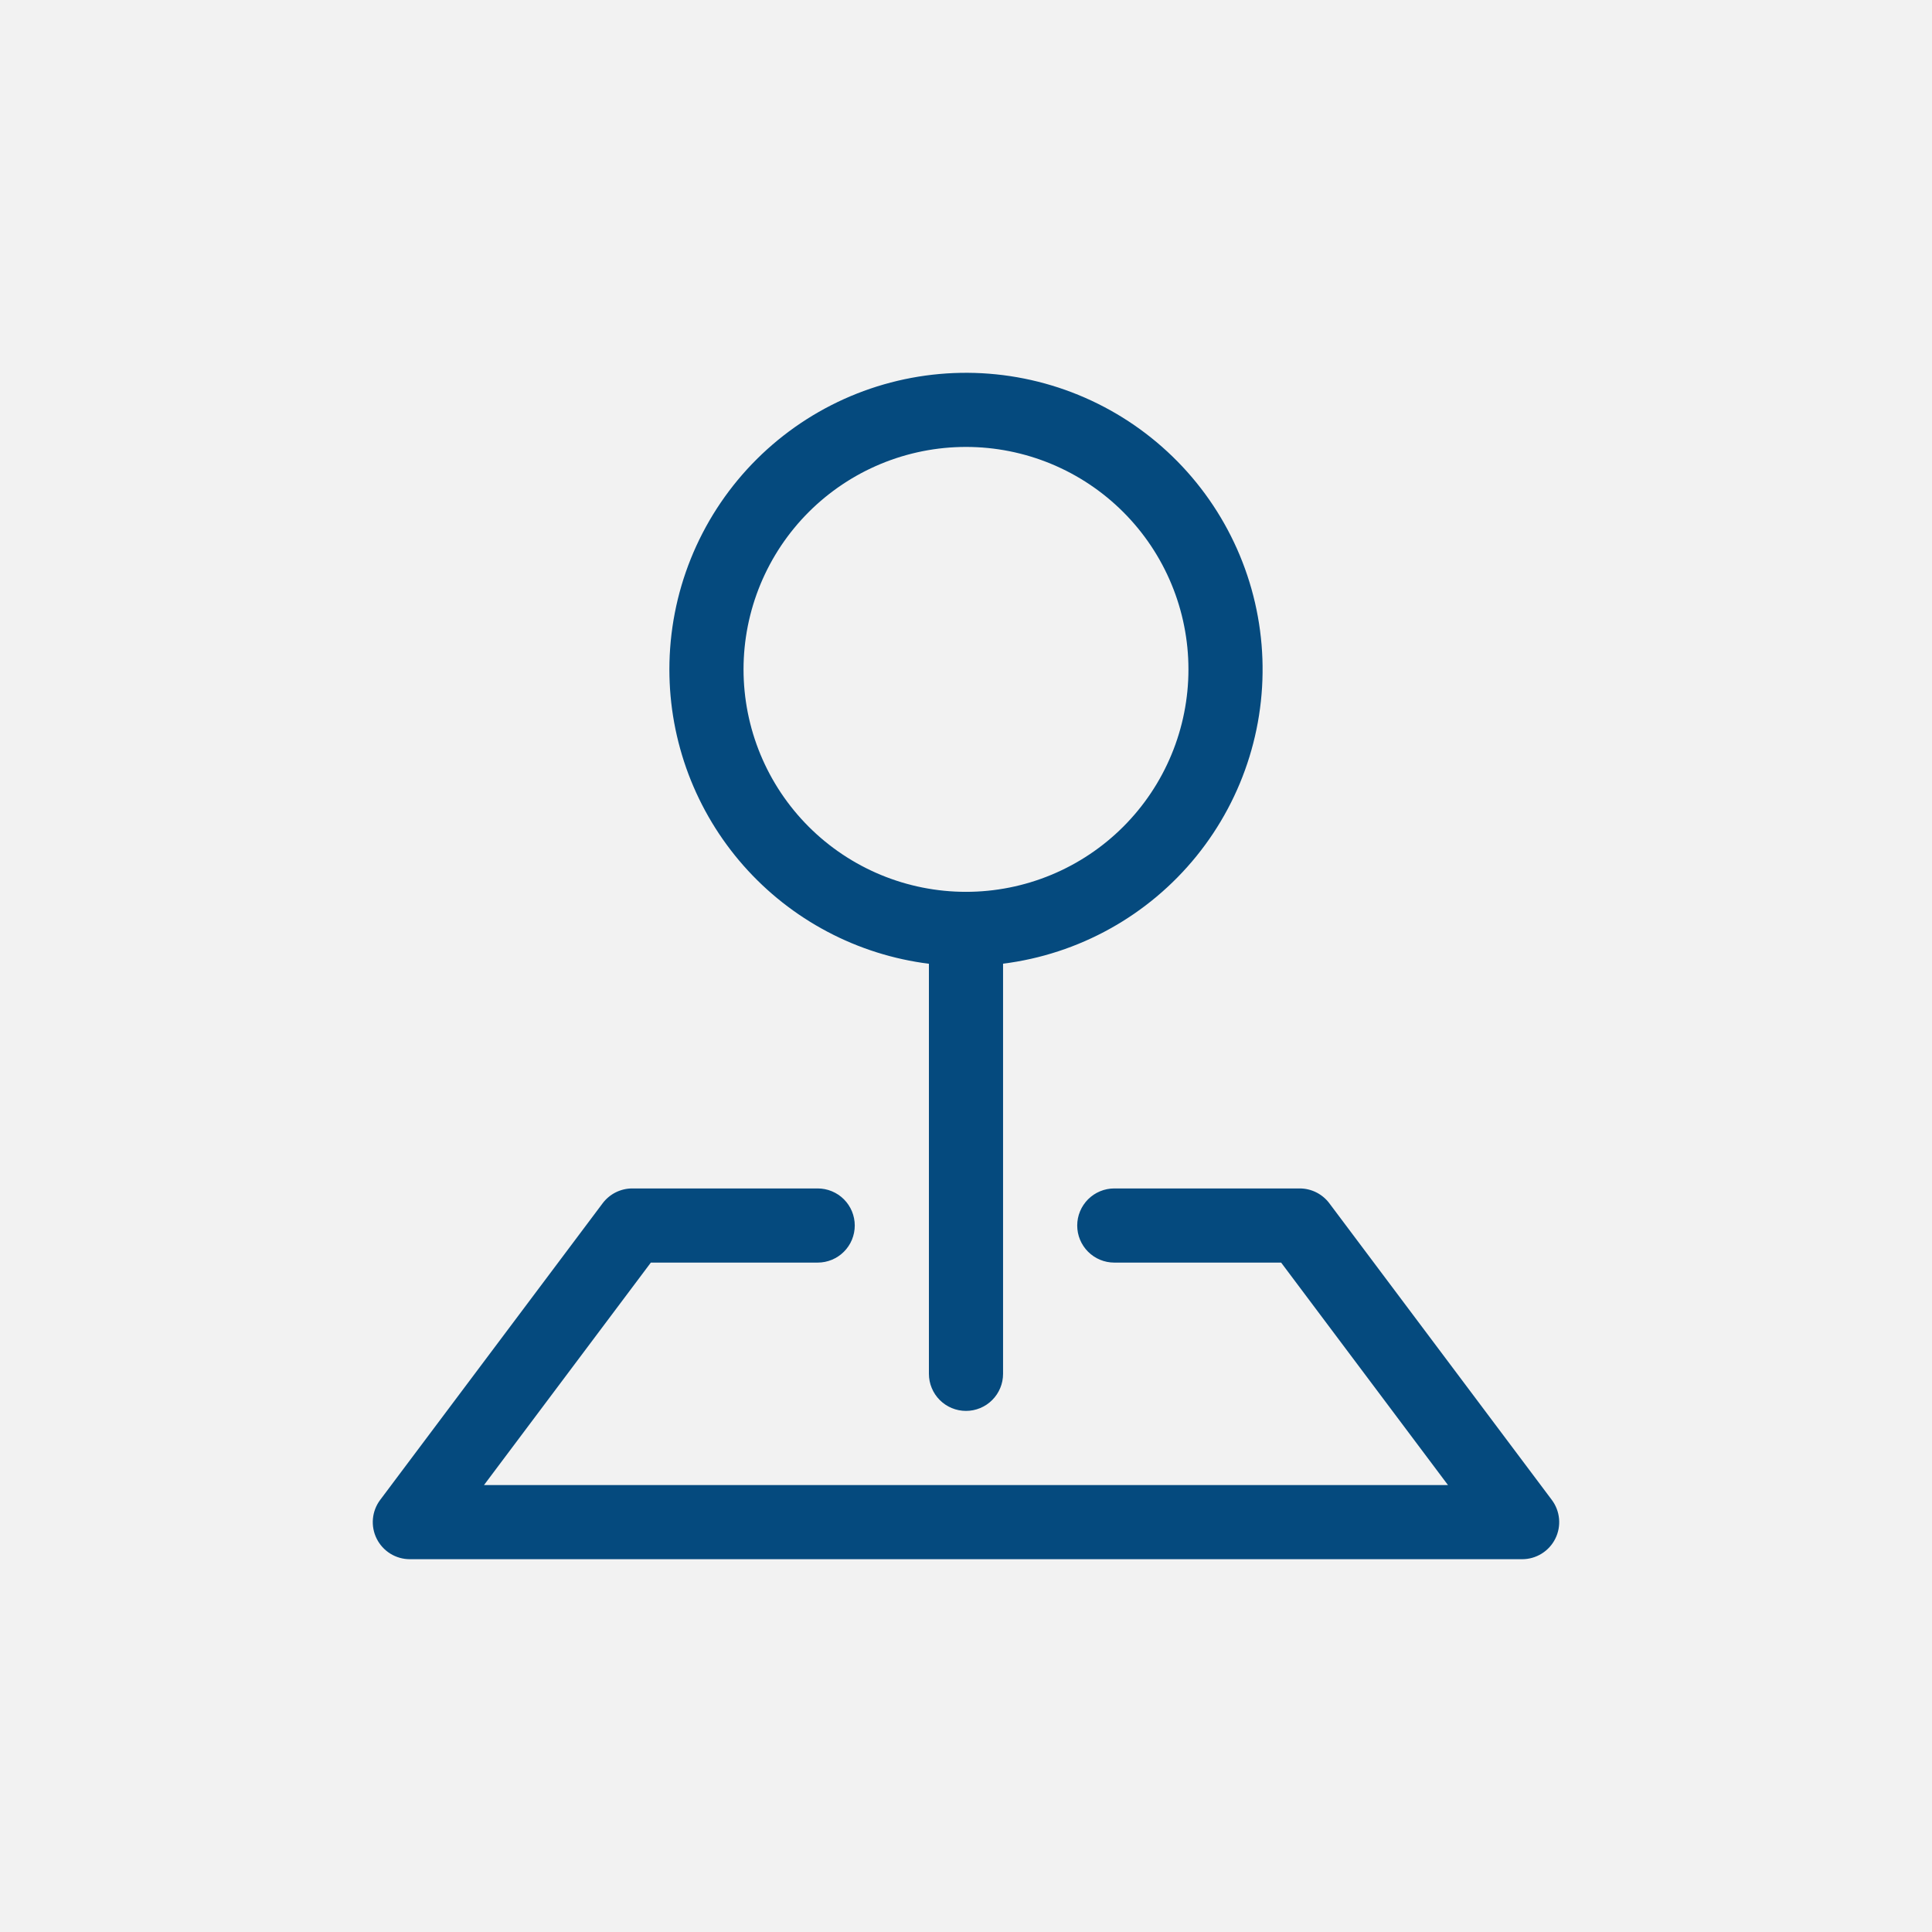 <svg xmlns="http://www.w3.org/2000/svg" xmlns:xlink="http://www.w3.org/1999/xlink" width="1000" zoomAndPan="magnify" viewBox="0 0 750 750" height="1000" preserveAspectRatio="xMidYMid meet" version="1.0"><defs><clipPath id="327894f82f"><path d="M 144.711 461 L 605.211 461 L 605.211 605.211 L 144.711 605.211 Z M 144.711 461 " clip-rule="nonzero"/></clipPath><clipPath id="d1f5cddccc"><path d="M 259 144.711 L 491 144.711 L 491 548 L 259 548 Z M 259 144.711 " clip-rule="nonzero"/></clipPath></defs><rect x="-75" width="900" fill="#ffffff" y="-75" height="900" fill-opacity="1"/><rect x="-75" width="900" fill="#f2f2f2" y="-75" height="900" fill-opacity="1"/><g clip-path="url(#327894f82f)"><path fill="#054a7e" d="M 233.945 467.109 C 234.617 466.215 235.379 465.41 236.238 464.695 C 237.098 463.98 238.023 463.371 239.023 462.871 C 240.023 462.371 241.066 461.996 242.152 461.738 C 243.242 461.48 244.344 461.352 245.461 461.352 L 317.426 461.352 C 318.371 461.352 319.305 461.445 320.23 461.629 C 321.16 461.812 322.059 462.086 322.934 462.449 C 323.805 462.809 324.633 463.254 325.422 463.777 C 326.207 464.305 326.934 464.898 327.602 465.566 C 328.27 466.234 328.867 466.965 329.391 467.75 C 329.918 468.535 330.359 469.363 330.723 470.238 C 331.082 471.109 331.355 472.012 331.539 472.938 C 331.727 473.863 331.816 474.801 331.816 475.746 C 331.816 476.691 331.727 477.625 331.539 478.555 C 331.355 479.48 331.082 480.379 330.723 481.254 C 330.359 482.125 329.918 482.957 329.391 483.742 C 328.867 484.527 328.27 485.254 327.602 485.922 C 326.934 486.59 326.207 487.188 325.422 487.711 C 324.633 488.238 323.805 488.68 322.934 489.043 C 322.059 489.402 321.16 489.676 320.23 489.863 C 319.305 490.047 318.371 490.137 317.426 490.137 L 252.656 490.137 L 187.891 576.496 L 562.102 576.496 L 497.336 490.137 L 432.566 490.137 C 431.621 490.137 430.688 490.047 429.758 489.863 C 428.832 489.676 427.934 489.402 427.059 489.043 C 426.188 488.68 425.355 488.238 424.57 487.711 C 423.785 487.188 423.059 486.59 422.391 485.922 C 421.723 485.254 421.125 484.527 420.602 483.742 C 420.074 482.957 419.633 482.125 419.27 481.254 C 418.906 480.379 418.637 479.48 418.449 478.555 C 418.266 477.625 418.176 476.691 418.176 475.746 C 418.176 474.801 418.266 473.863 418.449 472.938 C 418.637 472.012 418.906 471.109 419.27 470.238 C 419.633 469.363 420.074 468.535 420.602 467.75 C 421.125 466.965 421.723 466.234 422.391 465.566 C 423.059 464.898 423.785 464.305 424.57 463.777 C 425.355 463.254 426.188 462.809 427.059 462.449 C 427.934 462.086 428.832 461.812 429.758 461.629 C 430.688 461.445 431.621 461.352 432.566 461.352 L 504.531 461.352 C 505.648 461.352 506.75 461.48 507.836 461.738 C 508.926 461.996 509.969 462.371 510.969 462.871 C 511.969 463.371 512.895 463.98 513.754 464.695 C 514.609 465.41 515.375 466.215 516.047 467.109 L 602.402 582.254 C 603.203 583.32 603.844 584.48 604.324 585.727 C 604.805 586.977 605.102 588.266 605.223 589.594 C 605.344 590.926 605.277 592.25 605.031 593.562 C 604.781 594.875 604.359 596.129 603.762 597.324 C 603.164 598.52 602.414 599.609 601.512 600.598 C 600.609 601.582 599.59 602.43 598.453 603.133 C 597.316 603.832 596.105 604.367 594.82 604.734 C 593.535 605.098 592.223 605.281 590.887 605.281 L 159.102 605.281 C 157.766 605.281 156.457 605.098 155.172 604.734 C 153.883 604.367 152.672 603.832 151.535 603.133 C 150.398 602.43 149.379 601.582 148.48 600.598 C 147.578 599.609 146.828 598.52 146.23 597.324 C 145.633 596.129 145.211 594.875 144.961 593.562 C 144.711 592.25 144.648 590.926 144.77 589.594 C 144.887 588.266 145.188 586.977 145.668 585.727 C 146.148 584.48 146.785 583.32 147.59 582.254 Z M 233.945 467.109 " fill-opacity="1" fill-rule="evenodd"/></g><g clip-path="url(#d1f5cddccc)"><path fill="#054a7e" d="M 374.996 173.496 C 373.582 173.496 372.168 173.531 370.758 173.602 C 369.348 173.668 367.938 173.773 366.531 173.91 C 365.125 174.051 363.723 174.223 362.324 174.43 C 360.926 174.637 359.535 174.879 358.148 175.156 C 356.762 175.43 355.383 175.742 354.012 176.086 C 352.641 176.426 351.281 176.805 349.926 177.215 C 348.574 177.625 347.234 178.066 345.902 178.543 C 344.57 179.02 343.254 179.527 341.949 180.07 C 340.641 180.609 339.352 181.184 338.074 181.789 C 336.797 182.391 335.535 183.027 334.289 183.691 C 333.039 184.359 331.812 185.055 330.598 185.781 C 329.387 186.508 328.191 187.266 327.02 188.051 C 325.844 188.836 324.688 189.648 323.555 190.492 C 322.418 191.332 321.305 192.203 320.211 193.098 C 319.117 193.996 318.051 194.918 317 195.867 C 315.953 196.816 314.93 197.789 313.934 198.789 C 312.934 199.789 311.957 200.812 311.008 201.859 C 310.059 202.906 309.137 203.977 308.242 205.07 C 307.344 206.16 306.477 207.273 305.633 208.41 C 304.793 209.547 303.977 210.699 303.191 211.875 C 302.406 213.051 301.652 214.246 300.926 215.457 C 300.199 216.668 299.5 217.898 298.836 219.145 C 298.168 220.391 297.535 221.652 296.93 222.93 C 296.324 224.207 295.754 225.5 295.211 226.805 C 294.672 228.109 294.164 229.43 293.688 230.762 C 293.211 232.09 292.766 233.434 292.355 234.785 C 291.945 236.137 291.57 237.5 291.227 238.871 C 290.883 240.242 290.574 241.621 290.297 243.004 C 290.023 244.391 289.781 245.785 289.574 247.184 C 289.367 248.578 289.191 249.98 289.055 251.387 C 288.914 252.797 288.812 254.203 288.742 255.617 C 288.672 257.027 288.637 258.441 288.637 259.852 C 288.637 261.266 288.672 262.68 288.742 264.09 C 288.812 265.5 288.914 266.91 289.055 268.316 C 289.191 269.723 289.367 271.125 289.574 272.523 C 289.781 273.922 290.023 275.312 290.297 276.699 C 290.574 278.086 290.883 279.465 291.227 280.836 C 291.57 282.207 291.945 283.57 292.355 284.922 C 292.766 286.273 293.211 287.613 293.688 288.945 C 294.164 290.277 294.672 291.594 295.211 292.898 C 295.754 294.207 296.324 295.496 296.93 296.773 C 297.535 298.055 298.168 299.316 298.836 300.562 C 299.5 301.809 300.199 303.035 300.926 304.25 C 301.652 305.461 302.406 306.656 303.191 307.832 C 303.977 309.004 304.793 310.16 305.633 311.297 C 306.477 312.43 307.344 313.543 308.242 314.637 C 309.137 315.73 310.059 316.801 311.008 317.848 C 311.957 318.895 312.934 319.918 313.934 320.918 C 314.93 321.914 315.953 322.891 317 323.84 C 318.051 324.789 319.117 325.711 320.211 326.609 C 321.305 327.504 322.418 328.375 323.555 329.215 C 324.688 330.059 325.844 330.871 327.02 331.656 C 328.191 332.441 329.387 333.195 330.598 333.922 C 331.812 334.648 333.039 335.348 334.289 336.012 C 335.535 336.68 336.797 337.312 338.074 337.918 C 339.352 338.523 340.641 339.094 341.949 339.637 C 343.254 340.176 344.57 340.688 345.902 341.16 C 347.234 341.637 348.574 342.082 349.926 342.492 C 351.281 342.902 352.641 343.277 354.012 343.621 C 355.383 343.965 356.762 344.273 358.148 344.551 C 359.535 344.828 360.926 345.066 362.324 345.273 C 363.723 345.484 365.125 345.656 366.531 345.793 C 367.938 345.934 369.348 346.035 370.758 346.105 C 372.168 346.176 373.582 346.211 374.996 346.211 C 376.41 346.211 377.82 346.176 379.234 346.105 C 380.645 346.035 382.055 345.934 383.461 345.793 C 384.867 345.656 386.27 345.484 387.668 345.273 C 389.066 345.066 390.457 344.828 391.844 344.551 C 393.23 344.273 394.609 343.965 395.98 343.621 C 397.348 343.277 398.711 342.902 400.062 342.492 C 401.418 342.082 402.758 341.637 404.09 341.16 C 405.418 340.688 406.738 340.176 408.043 339.637 C 409.348 339.094 410.641 338.523 411.918 337.918 C 413.195 337.312 414.457 336.68 415.703 336.012 C 416.949 335.348 418.18 334.648 419.391 333.922 C 420.605 333.195 421.797 332.441 422.973 331.656 C 424.148 330.871 425.305 330.059 426.438 329.215 C 427.574 328.375 428.688 327.504 429.781 326.609 C 430.871 325.711 431.941 324.789 432.988 323.84 C 434.035 322.891 435.059 321.914 436.059 320.918 C 437.059 319.918 438.031 318.895 438.98 317.848 C 439.93 316.801 440.855 315.73 441.75 314.637 C 442.648 313.543 443.516 312.43 444.359 311.297 C 445.199 310.16 446.012 309.004 446.797 307.832 C 447.582 306.656 448.34 305.461 449.066 304.25 C 449.793 303.035 450.488 301.809 451.156 300.562 C 451.82 299.316 452.457 298.055 453.062 296.773 C 453.664 295.496 454.238 294.207 454.777 292.898 C 455.32 291.594 455.828 290.277 456.305 288.945 C 456.781 287.613 457.223 286.273 457.633 284.922 C 458.043 283.57 458.422 282.207 458.766 280.836 C 459.109 279.465 459.418 278.086 459.691 276.699 C 459.969 275.312 460.211 273.922 460.418 272.523 C 460.625 271.125 460.797 269.723 460.938 268.316 C 461.074 266.91 461.18 265.5 461.25 264.09 C 461.316 262.68 461.352 261.266 461.352 259.852 C 461.352 258.441 461.316 257.027 461.25 255.617 C 461.18 254.203 461.074 252.797 460.938 251.387 C 460.797 249.98 460.625 248.578 460.418 247.184 C 460.211 245.785 459.969 244.391 459.691 243.004 C 459.418 241.621 459.109 240.242 458.766 238.871 C 458.422 237.5 458.043 236.137 457.633 234.785 C 457.223 233.434 456.781 232.09 456.305 230.762 C 455.828 229.43 455.32 228.109 454.777 226.805 C 454.238 225.5 453.664 224.207 453.062 222.93 C 452.457 221.652 451.82 220.391 451.156 219.145 C 450.488 217.898 449.793 216.668 449.066 215.457 C 448.34 214.246 447.582 213.051 446.797 211.875 C 446.012 210.699 445.199 209.547 444.359 208.41 C 443.516 207.273 442.648 206.16 441.75 205.07 C 440.855 203.977 439.93 202.906 438.98 201.859 C 438.031 200.812 437.059 199.789 436.059 198.789 C 435.059 197.789 434.035 196.816 432.988 195.867 C 431.941 194.918 430.871 193.996 429.781 193.098 C 428.688 192.203 427.574 191.332 426.438 190.492 C 425.305 189.648 424.148 188.836 422.973 188.051 C 421.797 187.266 420.605 186.508 419.391 185.781 C 418.18 185.055 416.949 184.359 415.703 183.691 C 414.457 183.027 413.195 182.391 411.918 181.789 C 410.641 181.184 409.348 180.609 408.043 180.07 C 406.738 179.527 405.418 179.02 404.09 178.543 C 402.758 178.066 401.418 177.625 400.062 177.215 C 398.711 176.805 397.348 176.426 395.98 176.086 C 394.609 175.742 393.23 175.43 391.844 175.156 C 390.457 174.879 389.066 174.637 387.668 174.43 C 386.27 174.223 384.867 174.051 383.461 173.91 C 382.055 173.773 380.645 173.668 379.234 173.602 C 377.82 173.531 376.41 173.496 374.996 173.496 M 259.852 259.852 C 259.852 258.02 259.898 256.188 259.984 254.352 C 260.074 252.52 260.203 250.691 260.379 248.867 C 260.555 247.039 260.773 245.219 261.035 243.406 C 261.297 241.59 261.602 239.781 261.953 237.98 C 262.301 236.18 262.691 234.387 263.125 232.605 C 263.559 230.824 264.035 229.055 264.555 227.293 C 265.074 225.535 265.637 223.789 266.238 222.055 C 266.84 220.324 267.484 218.605 268.168 216.906 C 268.852 215.203 269.574 213.52 270.34 211.852 C 271.105 210.184 271.91 208.535 272.754 206.906 C 273.598 205.277 274.48 203.672 275.398 202.086 C 276.32 200.5 277.277 198.934 278.273 197.395 C 279.27 195.852 280.301 194.336 281.367 192.844 C 282.434 191.355 283.535 189.887 284.676 188.449 C 285.812 187.012 286.984 185.602 288.188 184.219 C 289.395 182.836 290.633 181.48 291.902 180.156 C 293.172 178.832 294.473 177.543 295.801 176.281 C 297.133 175.02 298.496 173.789 299.887 172.594 C 301.277 171.395 302.695 170.234 304.141 169.105 C 305.586 167.977 307.059 166.883 308.555 165.824 C 310.055 164.766 311.574 163.742 313.121 162.758 C 314.668 161.773 316.238 160.824 317.832 159.914 C 319.422 159.004 321.035 158.129 322.672 157.297 C 324.305 156.465 325.957 155.668 327.629 154.914 C 329.301 154.16 330.988 153.445 332.695 152.773 C 334.402 152.098 336.121 151.465 337.859 150.875 C 339.594 150.281 341.344 149.734 343.105 149.227 C 344.871 148.719 346.645 148.25 348.426 147.828 C 350.211 147.406 352.008 147.023 353.809 146.688 C 355.613 146.352 357.422 146.055 359.238 145.805 C 361.055 145.555 362.879 145.348 364.703 145.184 C 366.531 145.02 368.359 144.898 370.195 144.82 C 372.027 144.746 373.859 144.711 375.695 144.723 C 377.527 144.734 379.359 144.789 381.191 144.887 C 383.023 144.988 384.852 145.129 386.676 145.316 C 388.504 145.5 390.32 145.73 392.137 146.004 C 393.949 146.277 395.754 146.594 397.555 146.953 C 399.352 147.312 401.141 147.715 402.922 148.16 C 404.699 148.605 406.469 149.09 408.223 149.621 C 409.98 150.148 411.723 150.719 413.453 151.332 C 415.18 151.945 416.895 152.598 418.594 153.293 C 420.289 153.988 421.969 154.723 423.633 155.496 C 425.293 156.273 426.938 157.086 428.562 157.941 C 430.184 158.793 431.789 159.684 433.367 160.613 C 434.949 161.543 436.508 162.512 438.043 163.516 C 439.578 164.52 441.086 165.562 442.57 166.637 C 444.059 167.715 445.516 168.824 446.949 169.973 C 448.379 171.117 449.785 172.297 451.16 173.512 C 452.535 174.723 453.879 175.969 455.195 177.246 C 456.512 178.523 457.797 179.832 459.051 181.172 C 460.305 182.512 461.527 183.879 462.715 185.277 C 463.902 186.672 465.055 188.098 466.176 189.551 C 467.297 191.004 468.383 192.48 469.43 193.984 C 470.48 195.492 471.492 197.02 472.469 198.57 C 473.445 200.125 474.383 201.699 475.285 203.297 C 476.188 204.895 477.051 206.512 477.871 208.152 C 478.695 209.789 479.48 211.449 480.227 213.125 C 480.969 214.801 481.676 216.496 482.336 218.203 C 483 219.914 483.625 221.641 484.203 223.379 C 484.785 225.117 485.324 226.871 485.824 228.637 C 486.32 230.402 486.773 232.18 487.188 233.965 C 487.602 235.754 487.969 237.551 488.297 239.355 C 488.625 241.16 488.906 242.969 489.148 244.789 C 489.387 246.605 489.582 248.43 489.738 250.258 C 489.891 252.086 490 253.918 490.066 255.75 C 490.129 257.582 490.152 259.418 490.129 261.25 C 490.109 263.086 490.043 264.918 489.934 266.746 C 489.824 268.578 489.668 270.406 489.473 272.23 C 489.273 274.055 489.035 275.871 488.75 277.684 C 488.469 279.496 488.141 281.301 487.77 283.098 C 487.398 284.891 486.988 286.68 486.531 288.457 C 486.074 290.234 485.578 291.996 485.039 293.75 C 484.5 295.504 483.918 297.242 483.293 298.969 C 482.672 300.691 482.008 302.402 481.305 304.098 C 480.598 305.789 479.855 307.465 479.07 309.121 C 478.285 310.781 477.461 312.418 476.598 314.039 C 475.734 315.656 474.832 317.254 473.895 318.828 C 472.953 320.402 471.98 321.957 470.965 323.484 C 469.953 325.016 468.902 326.516 467.816 327.996 C 466.73 329.477 465.613 330.926 464.457 332.352 C 463.301 333.777 462.113 335.172 460.891 336.543 C 459.672 337.91 458.418 339.25 457.133 340.559 C 455.848 341.867 454.531 343.141 453.184 344.387 C 451.836 345.633 450.461 346.848 449.059 348.027 C 447.652 349.207 446.223 350.352 444.762 351.461 C 443.305 352.574 441.816 353.648 440.309 354.691 C 438.797 355.73 437.262 356.734 435.703 357.703 C 434.145 358.668 432.566 359.598 430.961 360.488 C 429.359 361.383 427.734 362.234 426.09 363.047 C 424.449 363.863 422.785 364.637 421.105 365.371 C 419.426 366.105 417.727 366.801 416.012 367.453 C 414.301 368.105 412.57 368.719 410.828 369.289 C 409.086 369.859 407.328 370.387 405.559 370.875 C 403.793 371.363 402.012 371.809 400.223 372.207 C 398.434 372.609 396.637 372.969 394.828 373.285 C 393.023 373.602 391.207 373.875 389.387 374.102 L 389.387 533.316 C 389.387 534.262 389.297 535.199 389.113 536.125 C 388.926 537.051 388.656 537.953 388.293 538.824 C 387.93 539.699 387.488 540.527 386.961 541.312 C 386.438 542.098 385.84 542.824 385.172 543.492 C 384.504 544.16 383.777 544.758 382.992 545.285 C 382.207 545.809 381.375 546.254 380.504 546.613 C 379.629 546.977 378.73 547.25 377.805 547.434 C 376.875 547.617 375.941 547.711 374.996 547.711 C 374.051 547.711 373.113 547.617 372.188 547.434 C 371.262 547.25 370.359 546.977 369.488 546.613 C 368.613 546.254 367.785 545.809 367 545.285 C 366.215 544.758 365.488 544.16 364.816 543.492 C 364.148 542.824 363.555 542.098 363.027 541.312 C 362.504 540.527 362.059 539.699 361.699 538.824 C 361.336 537.953 361.062 537.051 360.879 536.125 C 360.695 535.199 360.602 534.262 360.602 533.316 L 360.602 374.133 C 358.883 373.914 357.168 373.66 355.457 373.363 C 353.746 373.07 352.047 372.738 350.352 372.367 C 348.656 371.996 346.973 371.586 345.293 371.137 C 343.617 370.691 341.953 370.207 340.301 369.684 C 338.645 369.16 337.004 368.602 335.375 368.004 C 333.746 367.406 332.133 366.773 330.531 366.105 C 328.934 365.434 327.348 364.727 325.781 363.988 C 324.211 363.246 322.66 362.469 321.129 361.656 C 319.594 360.844 318.082 360 316.586 359.121 C 315.09 358.238 313.617 357.328 312.164 356.379 C 310.707 355.434 309.277 354.453 307.867 353.441 C 306.457 352.434 305.074 351.391 303.711 350.316 C 302.348 349.242 301.012 348.137 299.699 347.004 C 298.387 345.867 297.102 344.703 295.84 343.512 C 294.582 342.32 293.348 341.098 292.145 339.852 C 290.938 338.602 289.762 337.328 288.617 336.027 C 287.469 334.727 286.352 333.398 285.266 332.047 C 284.18 330.695 283.121 329.32 282.098 327.918 C 281.07 326.52 280.078 325.098 279.117 323.652 C 278.156 322.211 277.23 320.742 276.336 319.258 C 275.441 317.77 274.582 316.266 273.754 314.738 C 272.93 313.215 272.137 311.672 271.383 310.109 C 270.625 308.551 269.902 306.973 269.219 305.379 C 268.531 303.785 267.883 302.176 267.27 300.555 C 266.66 298.93 266.082 297.293 265.543 295.645 C 265.008 293.996 264.504 292.336 264.043 290.664 C 263.578 288.992 263.152 287.312 262.766 285.621 C 262.375 283.93 262.027 282.23 261.715 280.523 C 261.406 278.82 261.133 277.105 260.898 275.387 C 260.668 273.668 260.473 271.945 260.316 270.219 C 260.16 268.488 260.043 266.758 259.969 265.027 C 259.891 263.293 259.852 261.559 259.852 259.824 Z M 259.852 259.852 " fill-opacity="1" fill-rule="evenodd"/></g></svg>